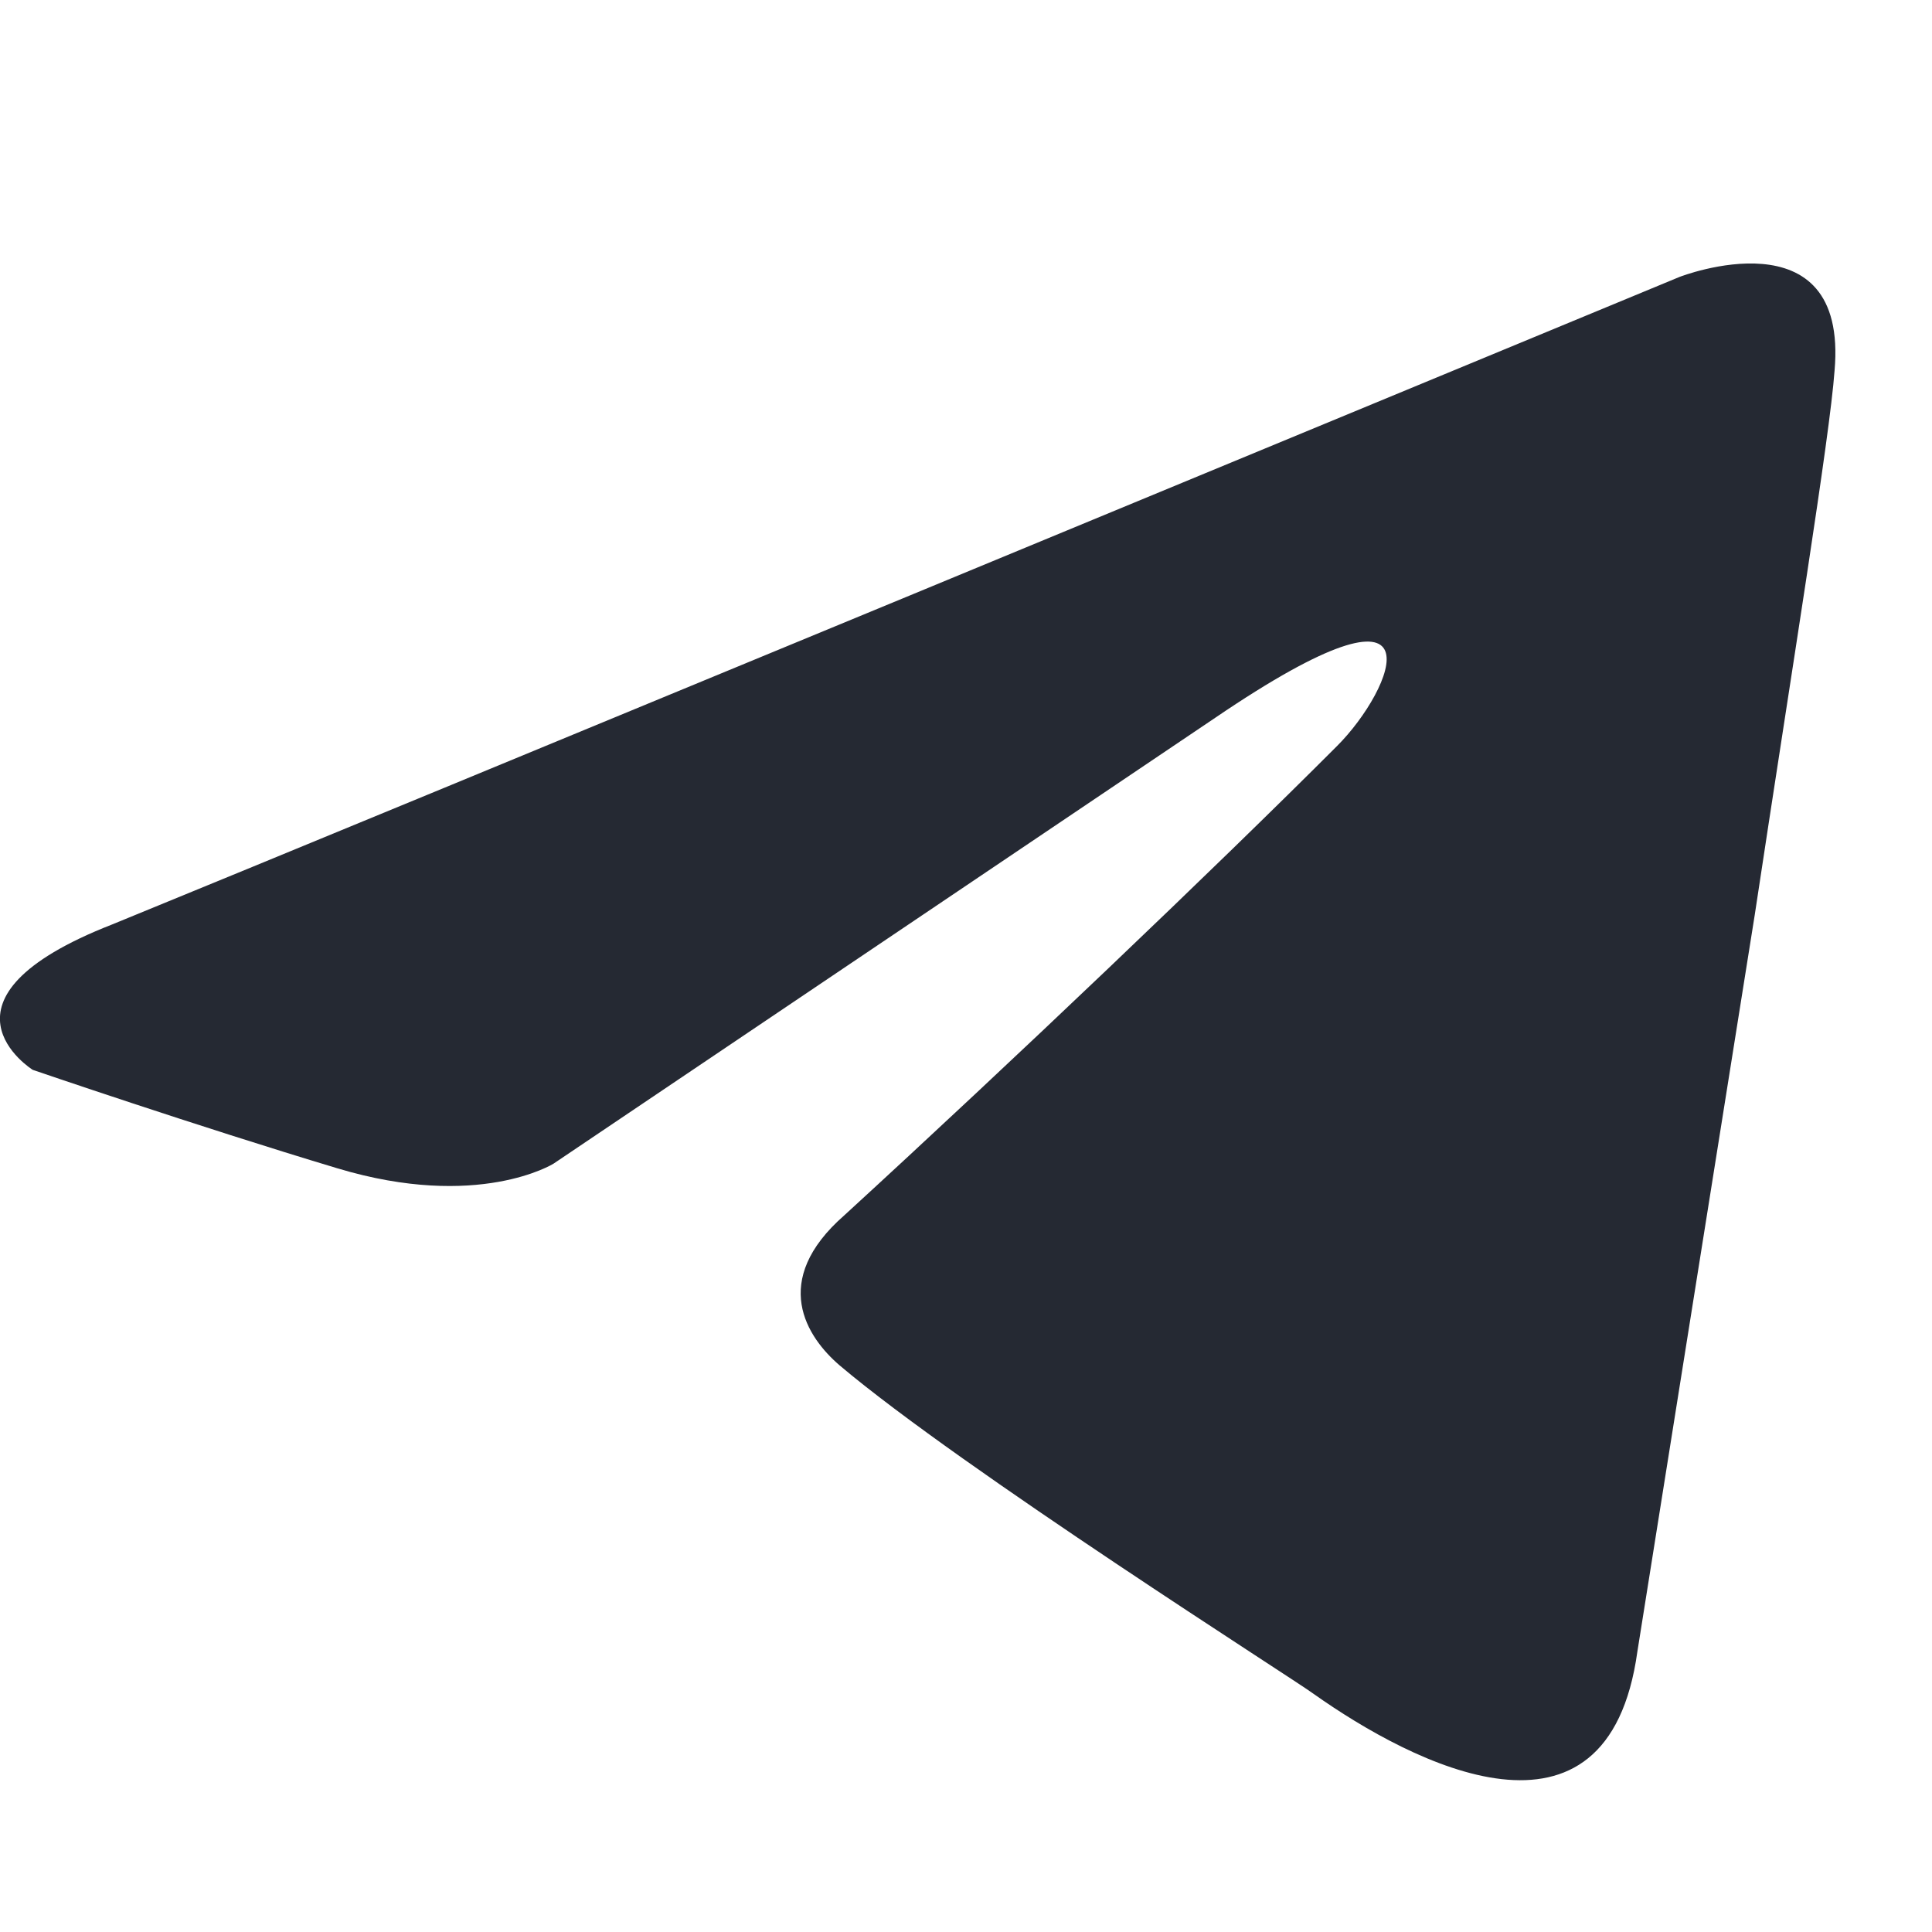 <svg width="16" height="16" viewBox="0 0 16 16" fill="none" xmlns="http://www.w3.org/2000/svg">
<g clip-path="url(#clip0_2104_233866)">
<path d="M13.91 2.293C11.905 3.123 3.307 6.684 0.931 7.655C-0.662 8.277 0.271 8.86 0.271 8.86C0.271 8.86 1.631 9.326 2.796 9.676C3.962 10.026 4.584 9.637 4.584 9.637L10.063 5.945C12.006 4.624 11.54 5.712 11.073 6.178C10.063 7.189 8.392 8.782 6.993 10.064C6.371 10.608 6.682 11.075 6.954 11.308C7.965 12.163 10.723 13.911 10.879 14.028C11.7 14.609 13.315 15.446 13.56 13.678L14.532 7.577C14.843 5.518 15.154 3.614 15.193 3.07C15.309 1.749 13.91 2.293 13.91 2.293Z" fill="#252933"/>
</g>
<defs>
<clipPath id="clip0_2104_233866">
<rect width="16" height="16" fill="white"/>
</clipPath>
</defs>
</svg>
